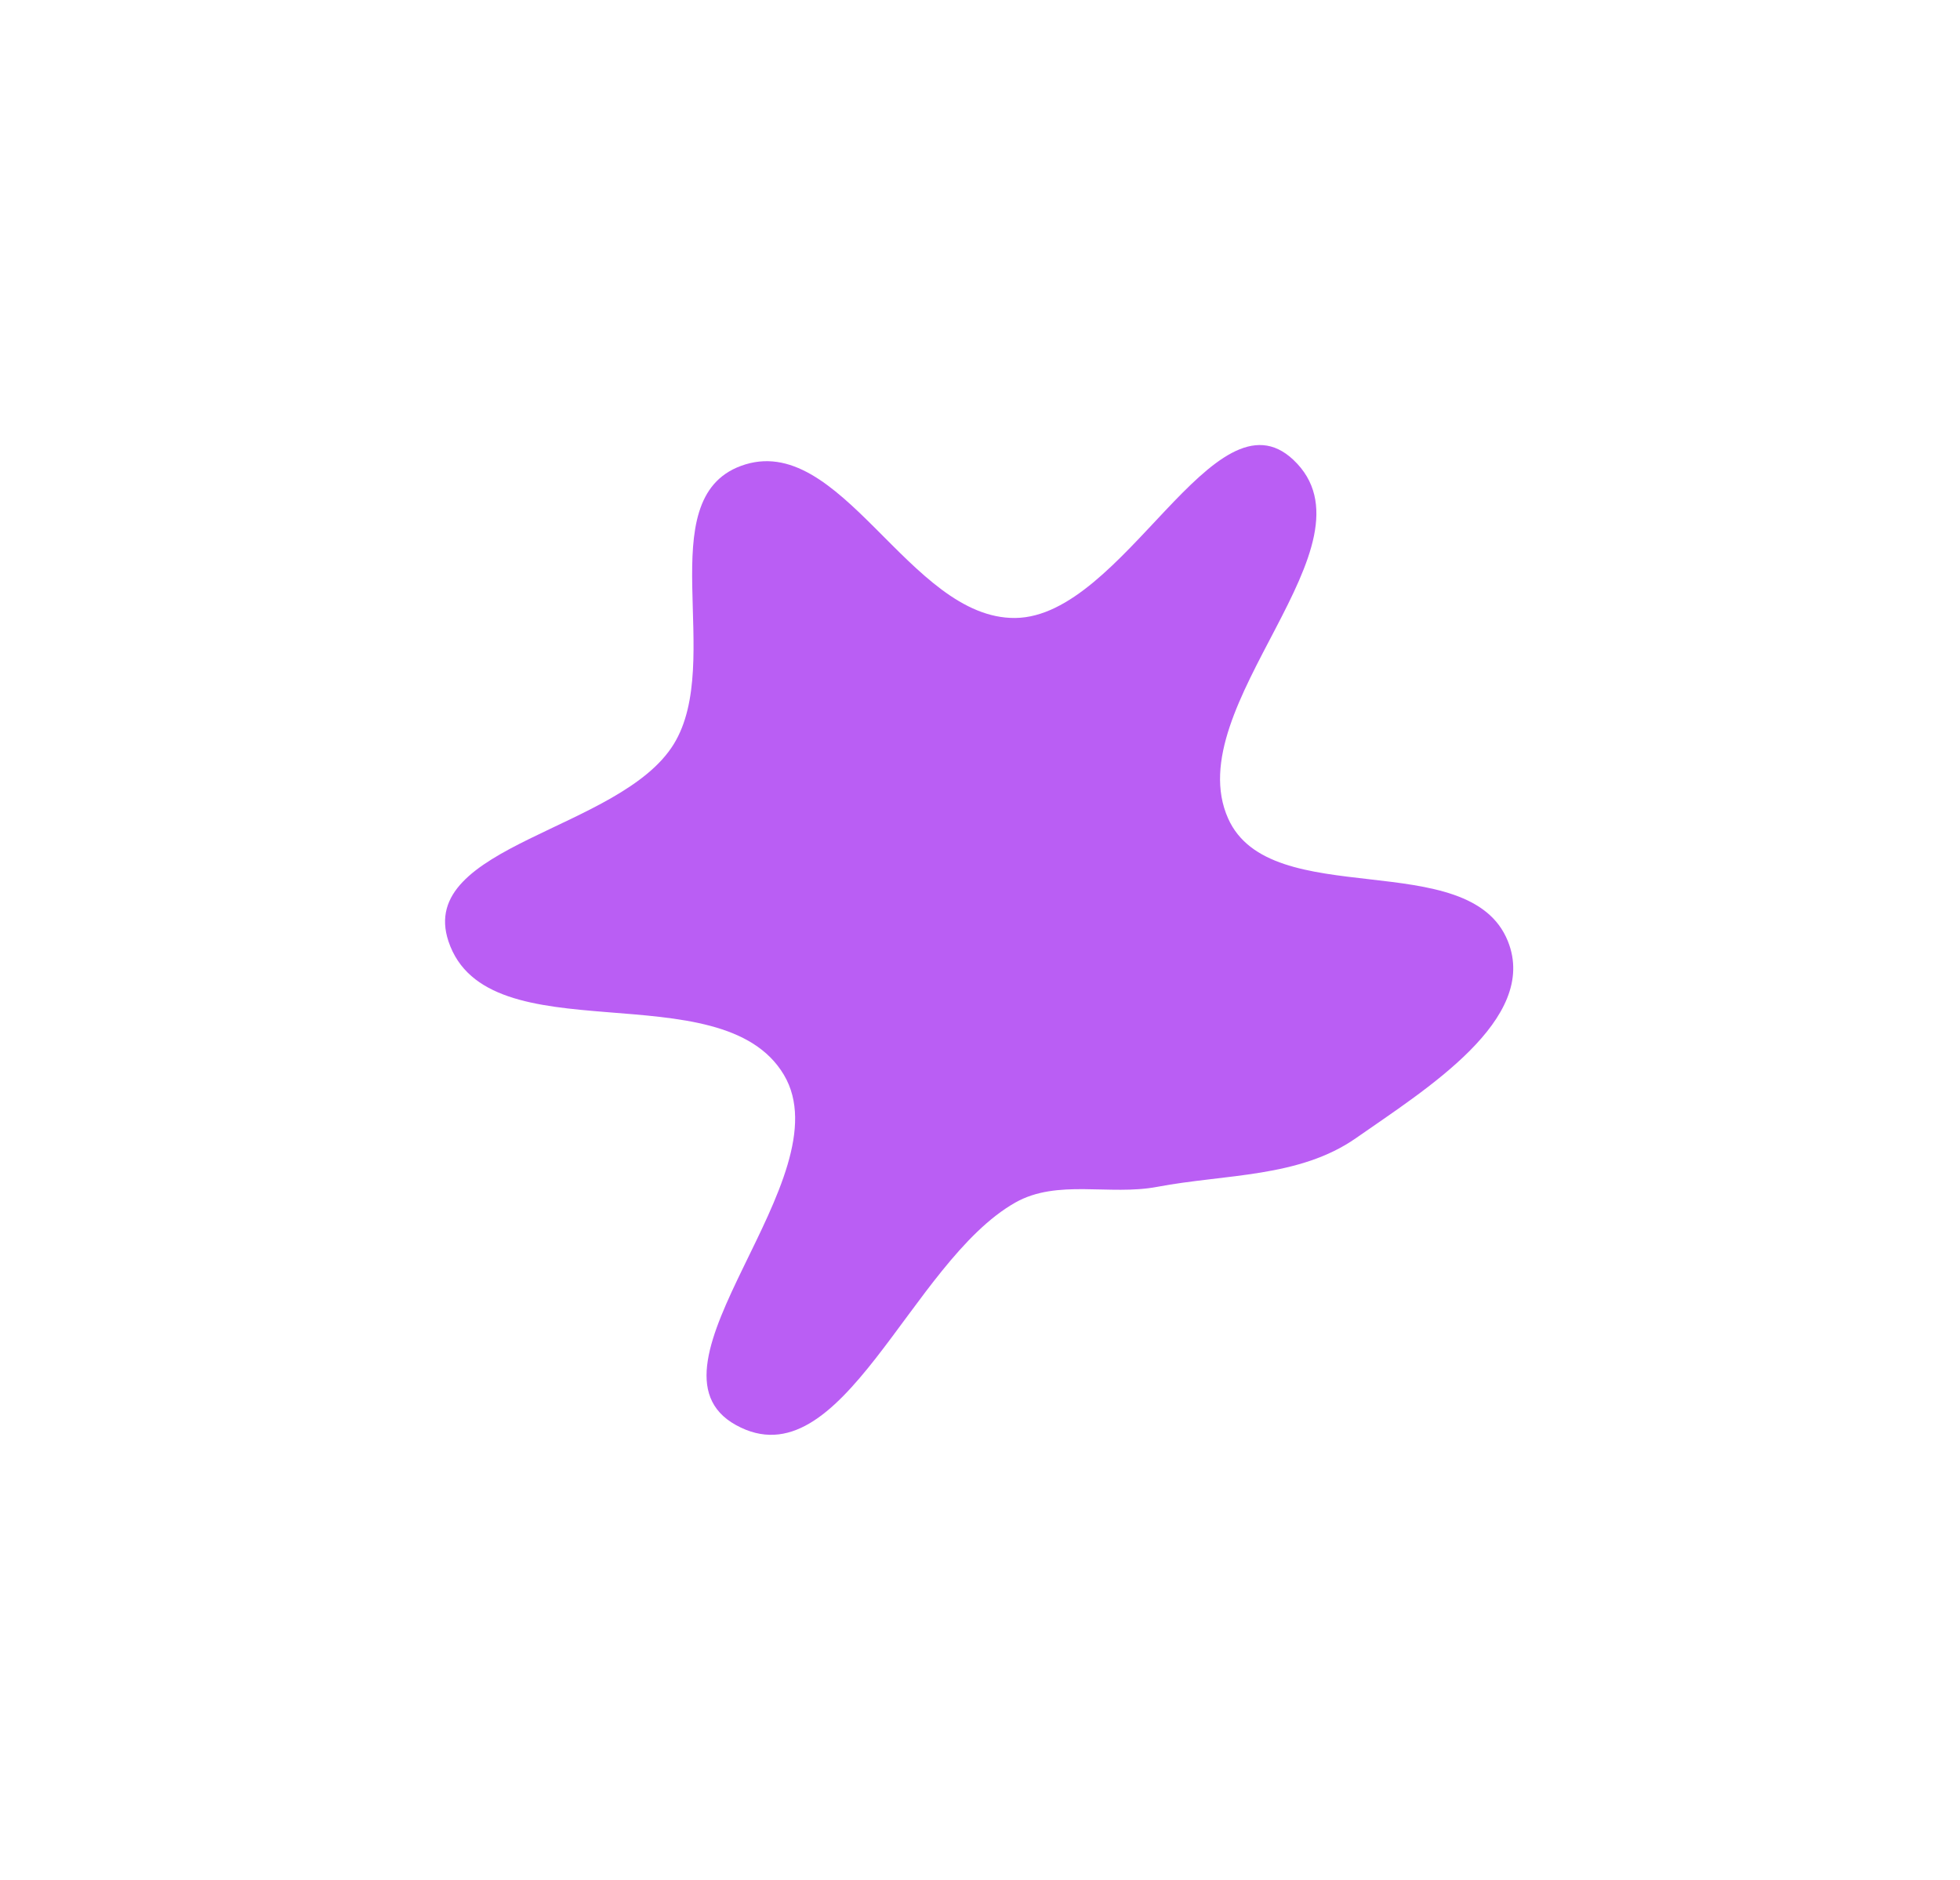 <?xml version="1.0" encoding="UTF-8"?> <svg xmlns="http://www.w3.org/2000/svg" width="1101" height="1056" viewBox="0 0 1101 1056" fill="none"><g filter="url(#filter0_f_521_32)"><path fill-rule="evenodd" clip-rule="evenodd" d="M570.333 347.141C631.259 346.462 682.144 216.496 726.494 258.276C777.038 305.891 661.595 396.318 689.864 459.743C713.563 512.915 825.404 474.714 847.048 528.754C864.649 572.7 800.552 612.131 761.771 639.281C729.795 661.666 688.336 659.451 649.984 666.714C623.283 671.771 593.987 662.155 570.333 675.535C511.122 709.029 472.985 833.396 413.425 800.527C354.473 767.993 474.748 661.684 440.348 603.801C405.207 544.672 273.637 594.015 251.909 528.754C233.891 474.638 348.599 466.571 378.485 417.99C407.044 371.564 365.037 280.617 416.169 261.734C472.233 241.03 510.572 347.807 570.333 347.141Z" fill="#BA5EF4"></path></g><defs><filter id="filter0_f_521_32" x="0" y="0" width="1100.04" height="1056.01" filterUnits="userSpaceOnUse" color-interpolation-filters="sRGB"><feFlood flood-opacity="0" result="BackgroundImageFix"></feFlood><feBlend mode="normal" in="SourceGraphic" in2="BackgroundImageFix" result="shape"></feBlend><feGaussianBlur stdDeviation="125" result="effect1_foregroundBlur_521_32"></feGaussianBlur></filter></defs></svg> 